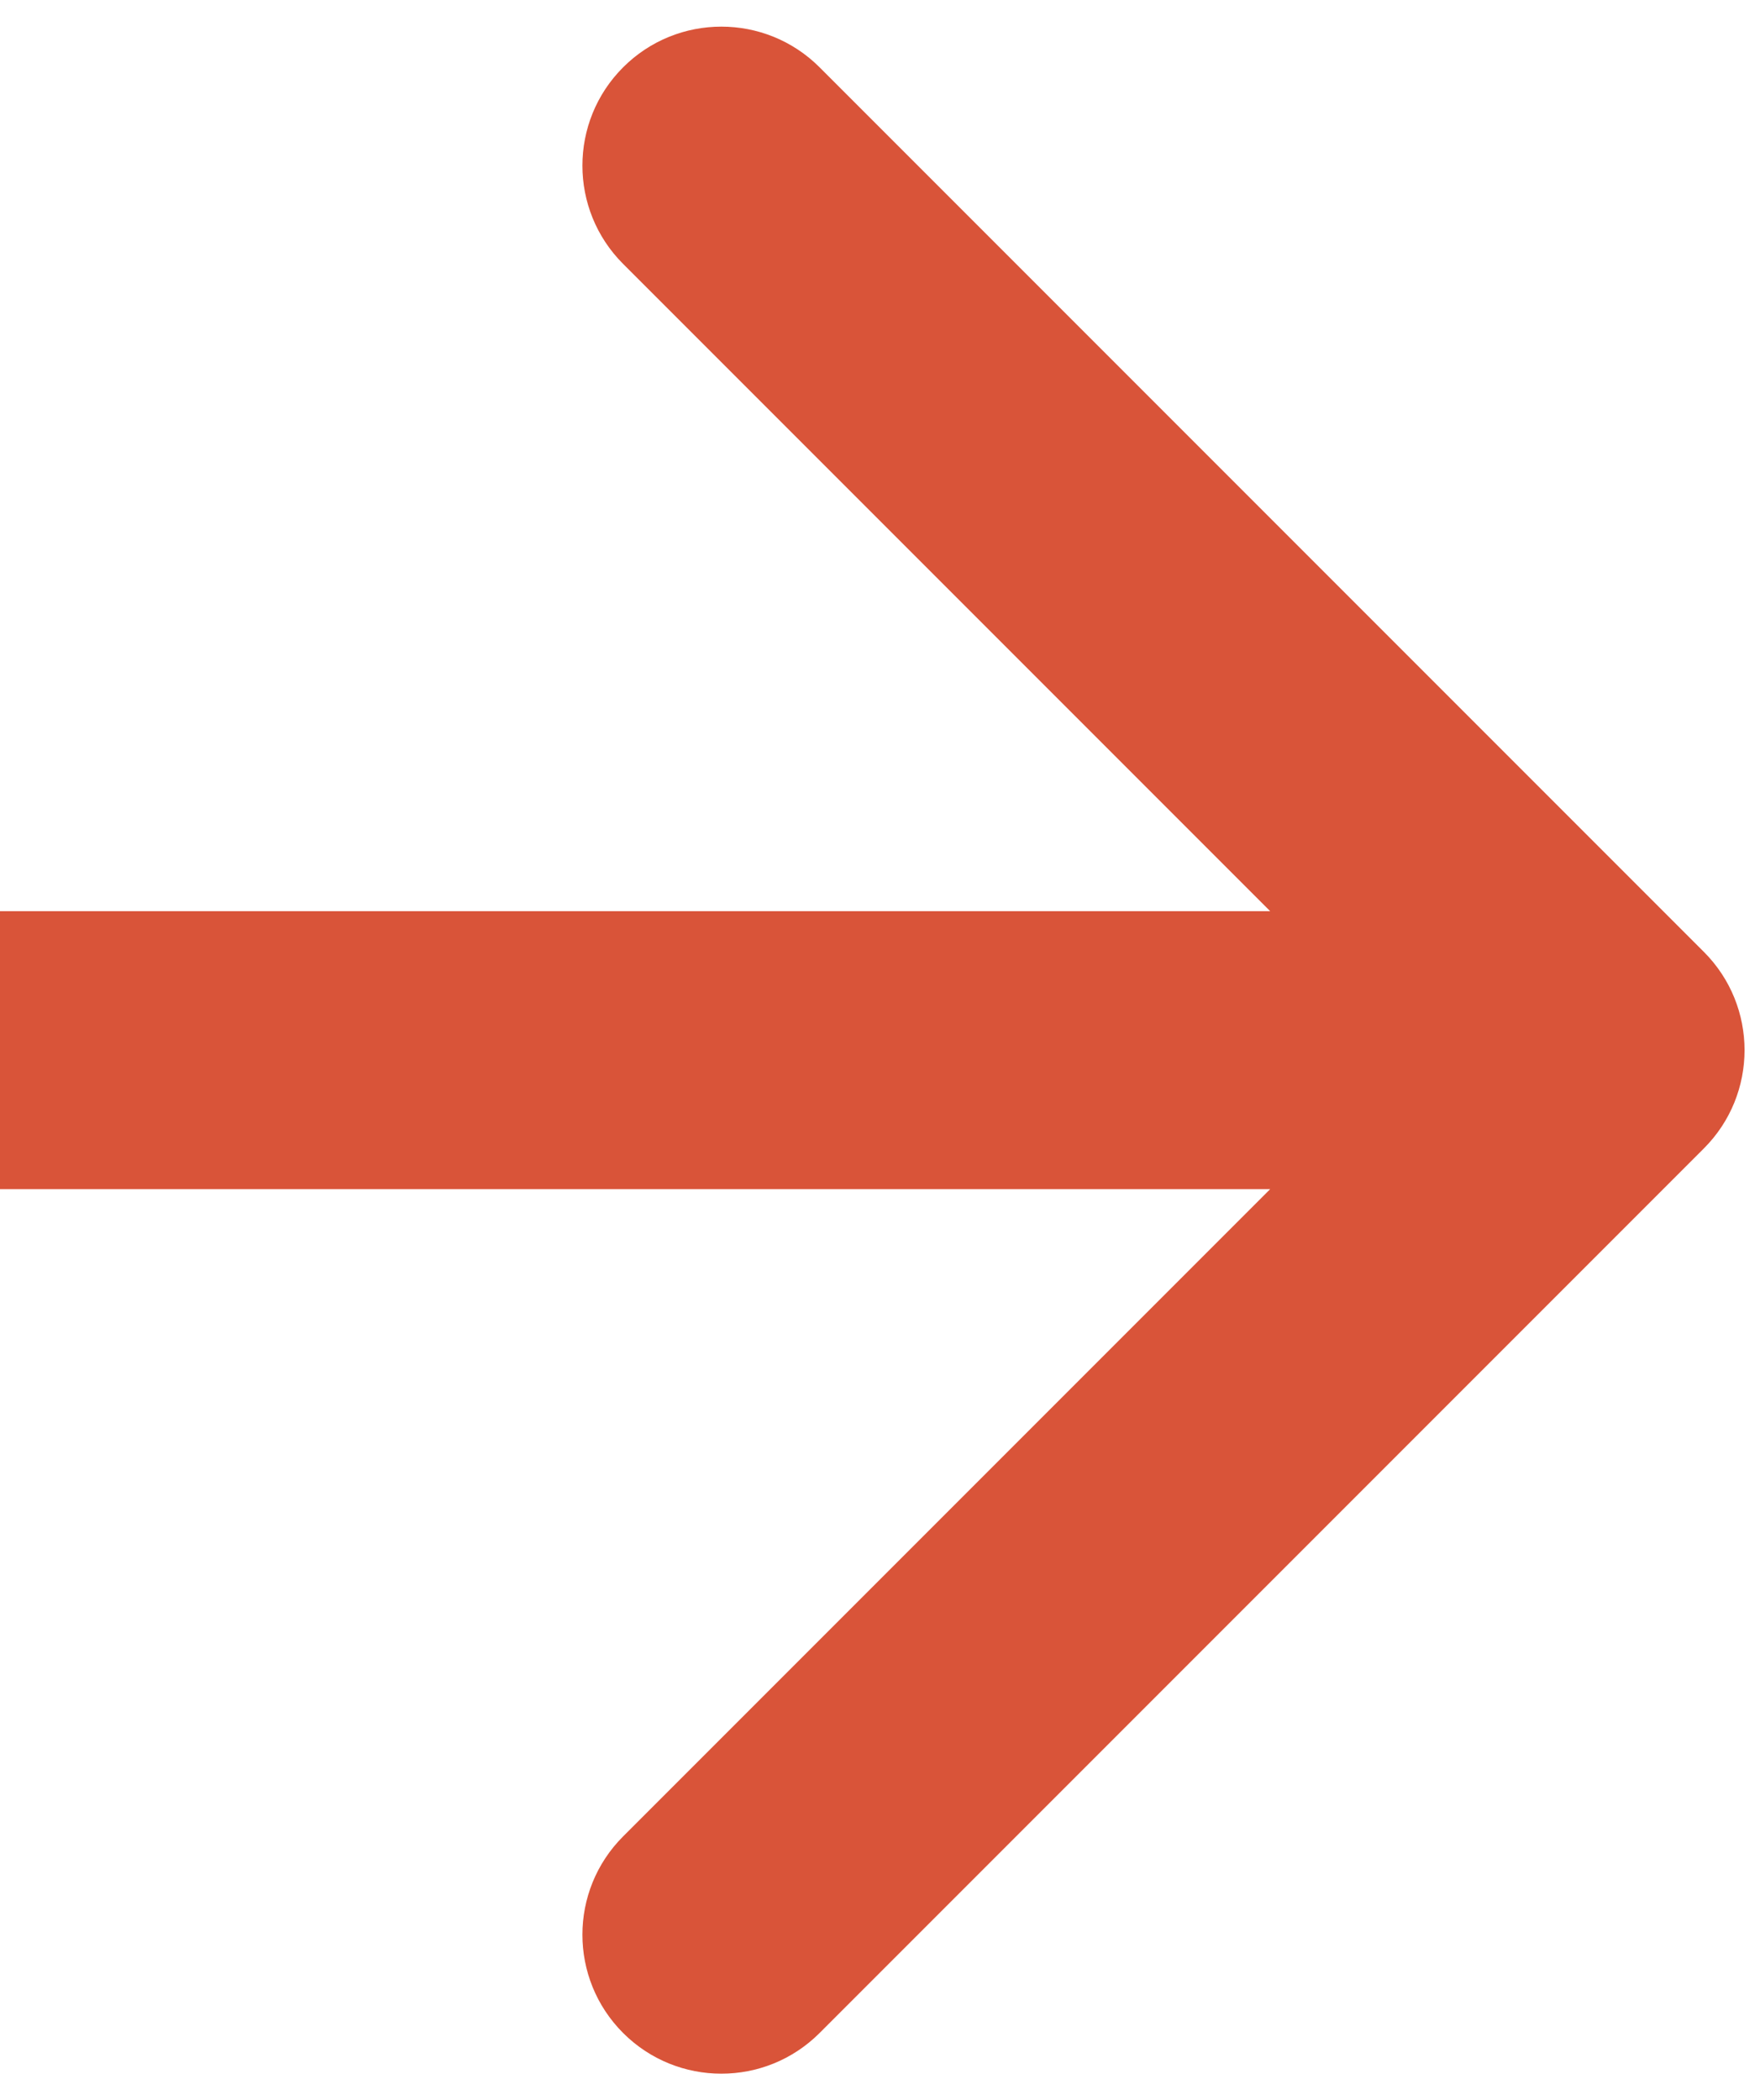 <?xml version="1.0" encoding="UTF-8"?> <svg xmlns="http://www.w3.org/2000/svg" width="57" height="68" viewBox="0 0 57 68" fill="none"><path d="M55.182 37.182C56.939 35.425 56.939 32.575 55.182 30.818L26.544 2.18C24.787 0.423 21.938 0.423 20.18 2.18C18.423 3.938 18.423 6.787 20.18 8.544L45.636 34L20.18 59.456C18.423 61.213 18.423 64.062 20.18 65.82C21.938 67.577 24.787 67.577 26.544 65.82L55.182 37.182ZM0 34V38.5H52V34V29.5H0V34Z" fill="#D95439"></path></svg> 